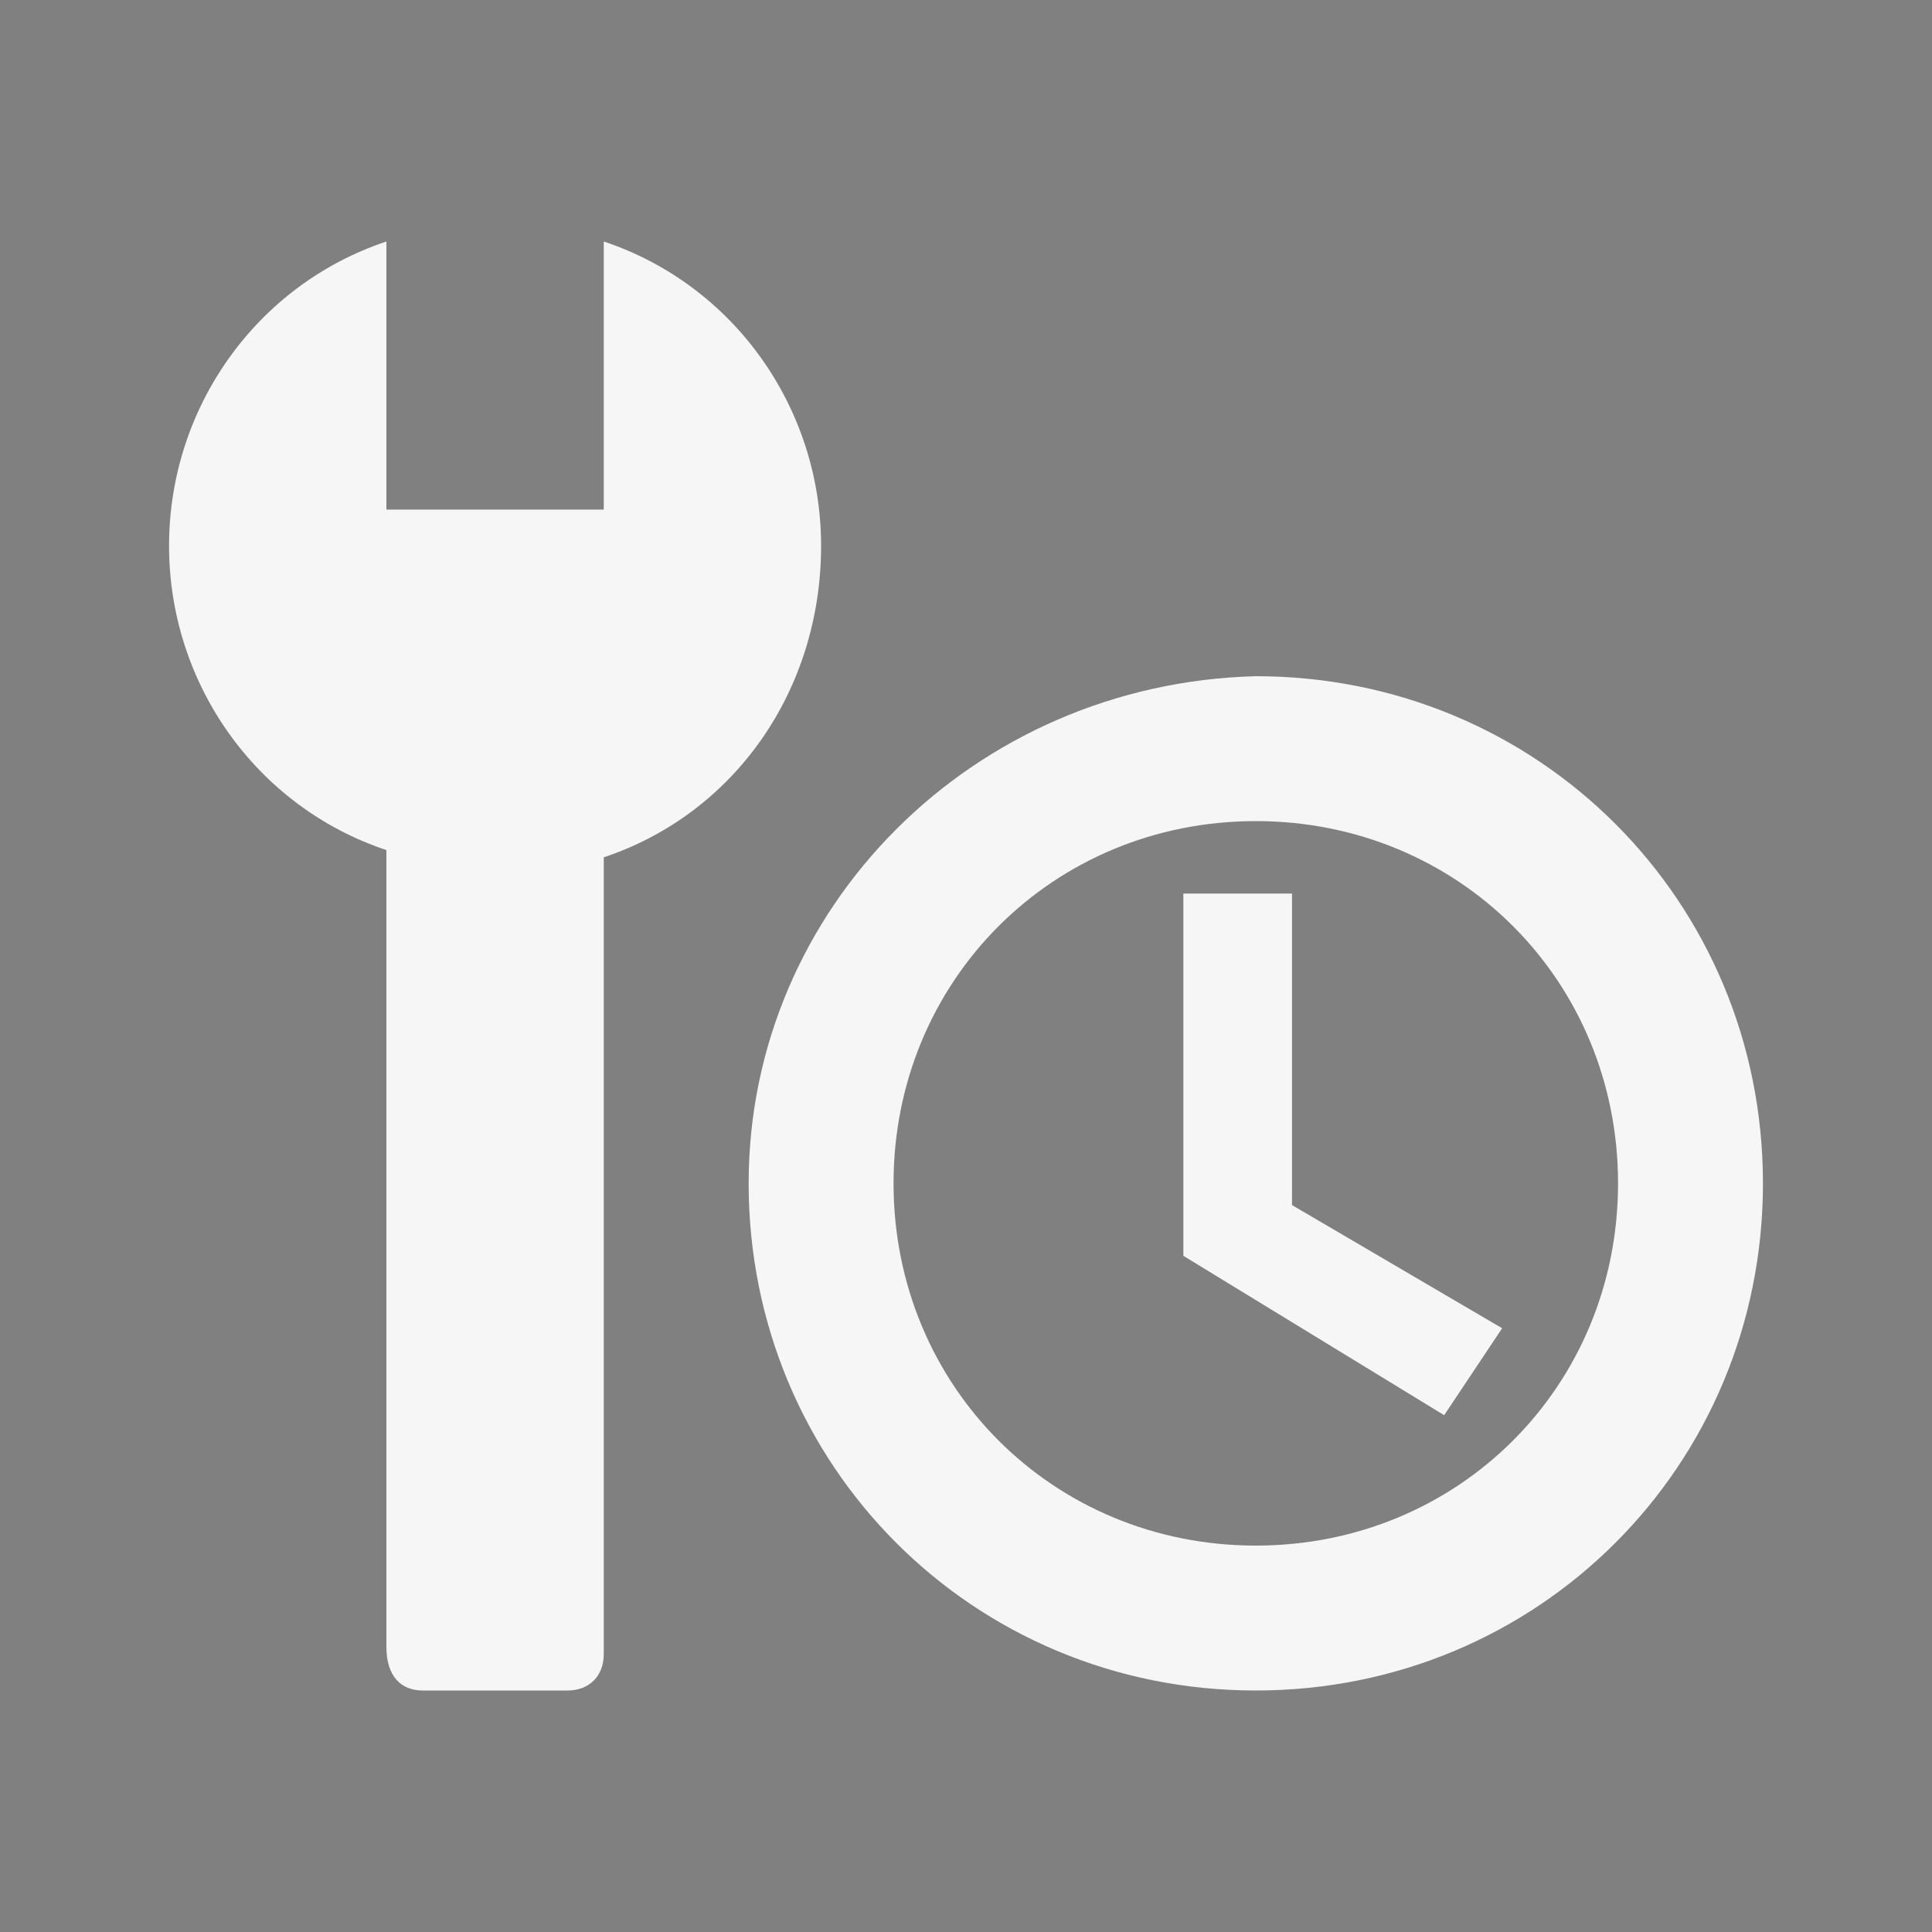 <svg xmlns="http://www.w3.org/2000/svg" width="40" height="40" viewBox="0 0 40 40" fill="none"><rect x="0" y="0" width="40" height="40" fill="#808080" stroke="none"/><g clip-path="url(#clip0_636_1460)"><path fill-rule="evenodd" clip-rule="evenodd" d="M360 80C348.752 79.994 337.658 82.624 327.609 87.679C317.561 92.733 308.836 100.072 302.135 109.106C295.434 118.141 290.942 128.62 289.021 139.703C287.1 150.786 287.802 162.165 291.072 172.928L295.232 186.688L285.088 196.864L84.96 396.96C80.971 400.949 78.73 406.359 78.73 412C78.73 417.641 80.971 423.051 84.96 427.04C88.949 431.029 94.359 433.27 100 433.27C105.641 433.27 111.051 431.029 115.04 427.04L315.136 226.88L325.312 216.704L339.072 220.864C352.441 224.936 366.706 225.03 380.127 221.133C393.549 217.236 405.546 209.517 414.655 198.919C423.764 188.32 429.592 175.299 431.428 161.445C433.263 147.59 431.027 133.501 424.992 120.896L376.992 168.928C374.779 171.221 372.132 173.051 369.204 174.31C366.277 175.569 363.128 176.233 359.941 176.262C356.754 176.291 353.594 175.685 350.644 174.48C347.694 173.275 345.013 171.494 342.759 169.241C340.504 166.989 338.721 164.31 337.513 161.361C336.305 158.412 335.696 155.252 335.722 152.066C335.748 148.879 336.409 145.729 337.665 142.801C338.922 139.872 340.749 137.223 343.04 135.008L391.04 87.008C381.352 82.365 370.744 79.991 360 80ZM240 152C240.002 127.395 247.568 103.386 261.672 83.224C275.776 63.063 295.736 47.724 318.849 39.287C341.962 30.849 367.11 29.72 390.886 36.053C414.662 42.386 435.916 55.875 451.77 74.691C467.624 93.508 477.31 116.743 479.516 141.249C481.723 165.754 476.343 190.346 464.106 211.692C451.869 233.038 433.366 250.107 411.104 260.585C388.842 271.063 363.896 274.445 339.648 270.272L321.952 288L352 318.08L367.04 303.04L384 286.08L400.96 303.04L460.96 363.04C467.552 369.433 472.806 377.074 476.418 385.517C480.029 393.96 481.925 403.037 481.995 412.219C482.065 421.402 480.309 430.507 476.827 439.004C473.345 447.502 468.208 455.221 461.715 461.715C455.222 468.208 447.502 473.345 439.004 476.827C430.507 480.308 421.402 482.065 412.219 481.995C403.037 481.925 393.96 480.029 385.517 476.418C377.074 472.806 369.433 467.552 363.04 460.96L303.04 400.96L286.08 384L303.04 367.04L318.08 352L288 321.92L148.96 460.96C142.567 467.552 134.926 472.806 126.483 476.418C118.04 480.029 108.963 481.925 99.781 481.995C90.598 482.065 81.493 480.308 72.996 476.827C64.499 473.345 56.779 468.208 50.285 461.715C43.792 455.221 38.655 447.502 35.173 439.004C31.692 430.507 29.935 421.402 30.005 412.219C30.075 403.037 31.971 393.96 35.582 385.517C39.194 377.074 44.448 369.433 51.04 363.04L190.048 224L112 145.92L92.256 165.664L76.032 141.312L44.032 93.312L33.12 76.928L47.04 63.04L63.04 47.04L76.928 33.12L93.312 44.032L141.312 76.032L165.664 92.256L145.952 112L224 190.08L241.728 172.352C240.611 165.625 240.033 158.819 240 152ZM384 353.92L427.04 396.96C431.029 400.949 433.27 406.359 433.27 412C433.27 417.641 431.029 423.051 427.04 427.04C423.051 431.029 417.641 433.27 412 433.27C406.359 433.27 400.949 431.029 396.96 427.04L353.952 384L384 353.92Z" fill="black"></path><path d="M17 11.3C17 8.45 15.2 5.9 12.5 5V10.55H8V5C5.3 5.9 3.5 8.45 3.5 11.3C3.5 14.15 5.3 16.7 8 17.6V34.1C8 34.7 8.3 35 8.75 35H11.75C12.2 35 12.5 34.7 12.5 34.25V17.75C15.2 16.85 17 14.3 17 11.3ZM26 14C20.15 14.15 15.5 18.8 15.5 24.5C15.5 30.35 20.15 35 26 35C31.85 35 36.5 30.35 36.5 24.5C36.5 18.65 31.85 14 26 14ZM26 32C21.8 32 18.5 28.7 18.5 24.5C18.5 20.3 21.8 17 26 17C30.2 17 33.5 20.3 33.5 24.5C33.5 28.7 30.2 32 26 32ZM24.5 18.5V26L29.9 29.3L31.1 27.5L26.75 24.95V18.5H24.5Z" fill="#F6F6F6"></path></g><defs><clipPath id="clip0_636_1460"><rect width="40" height="40" fill="white"></rect></clipPath></defs></svg>
